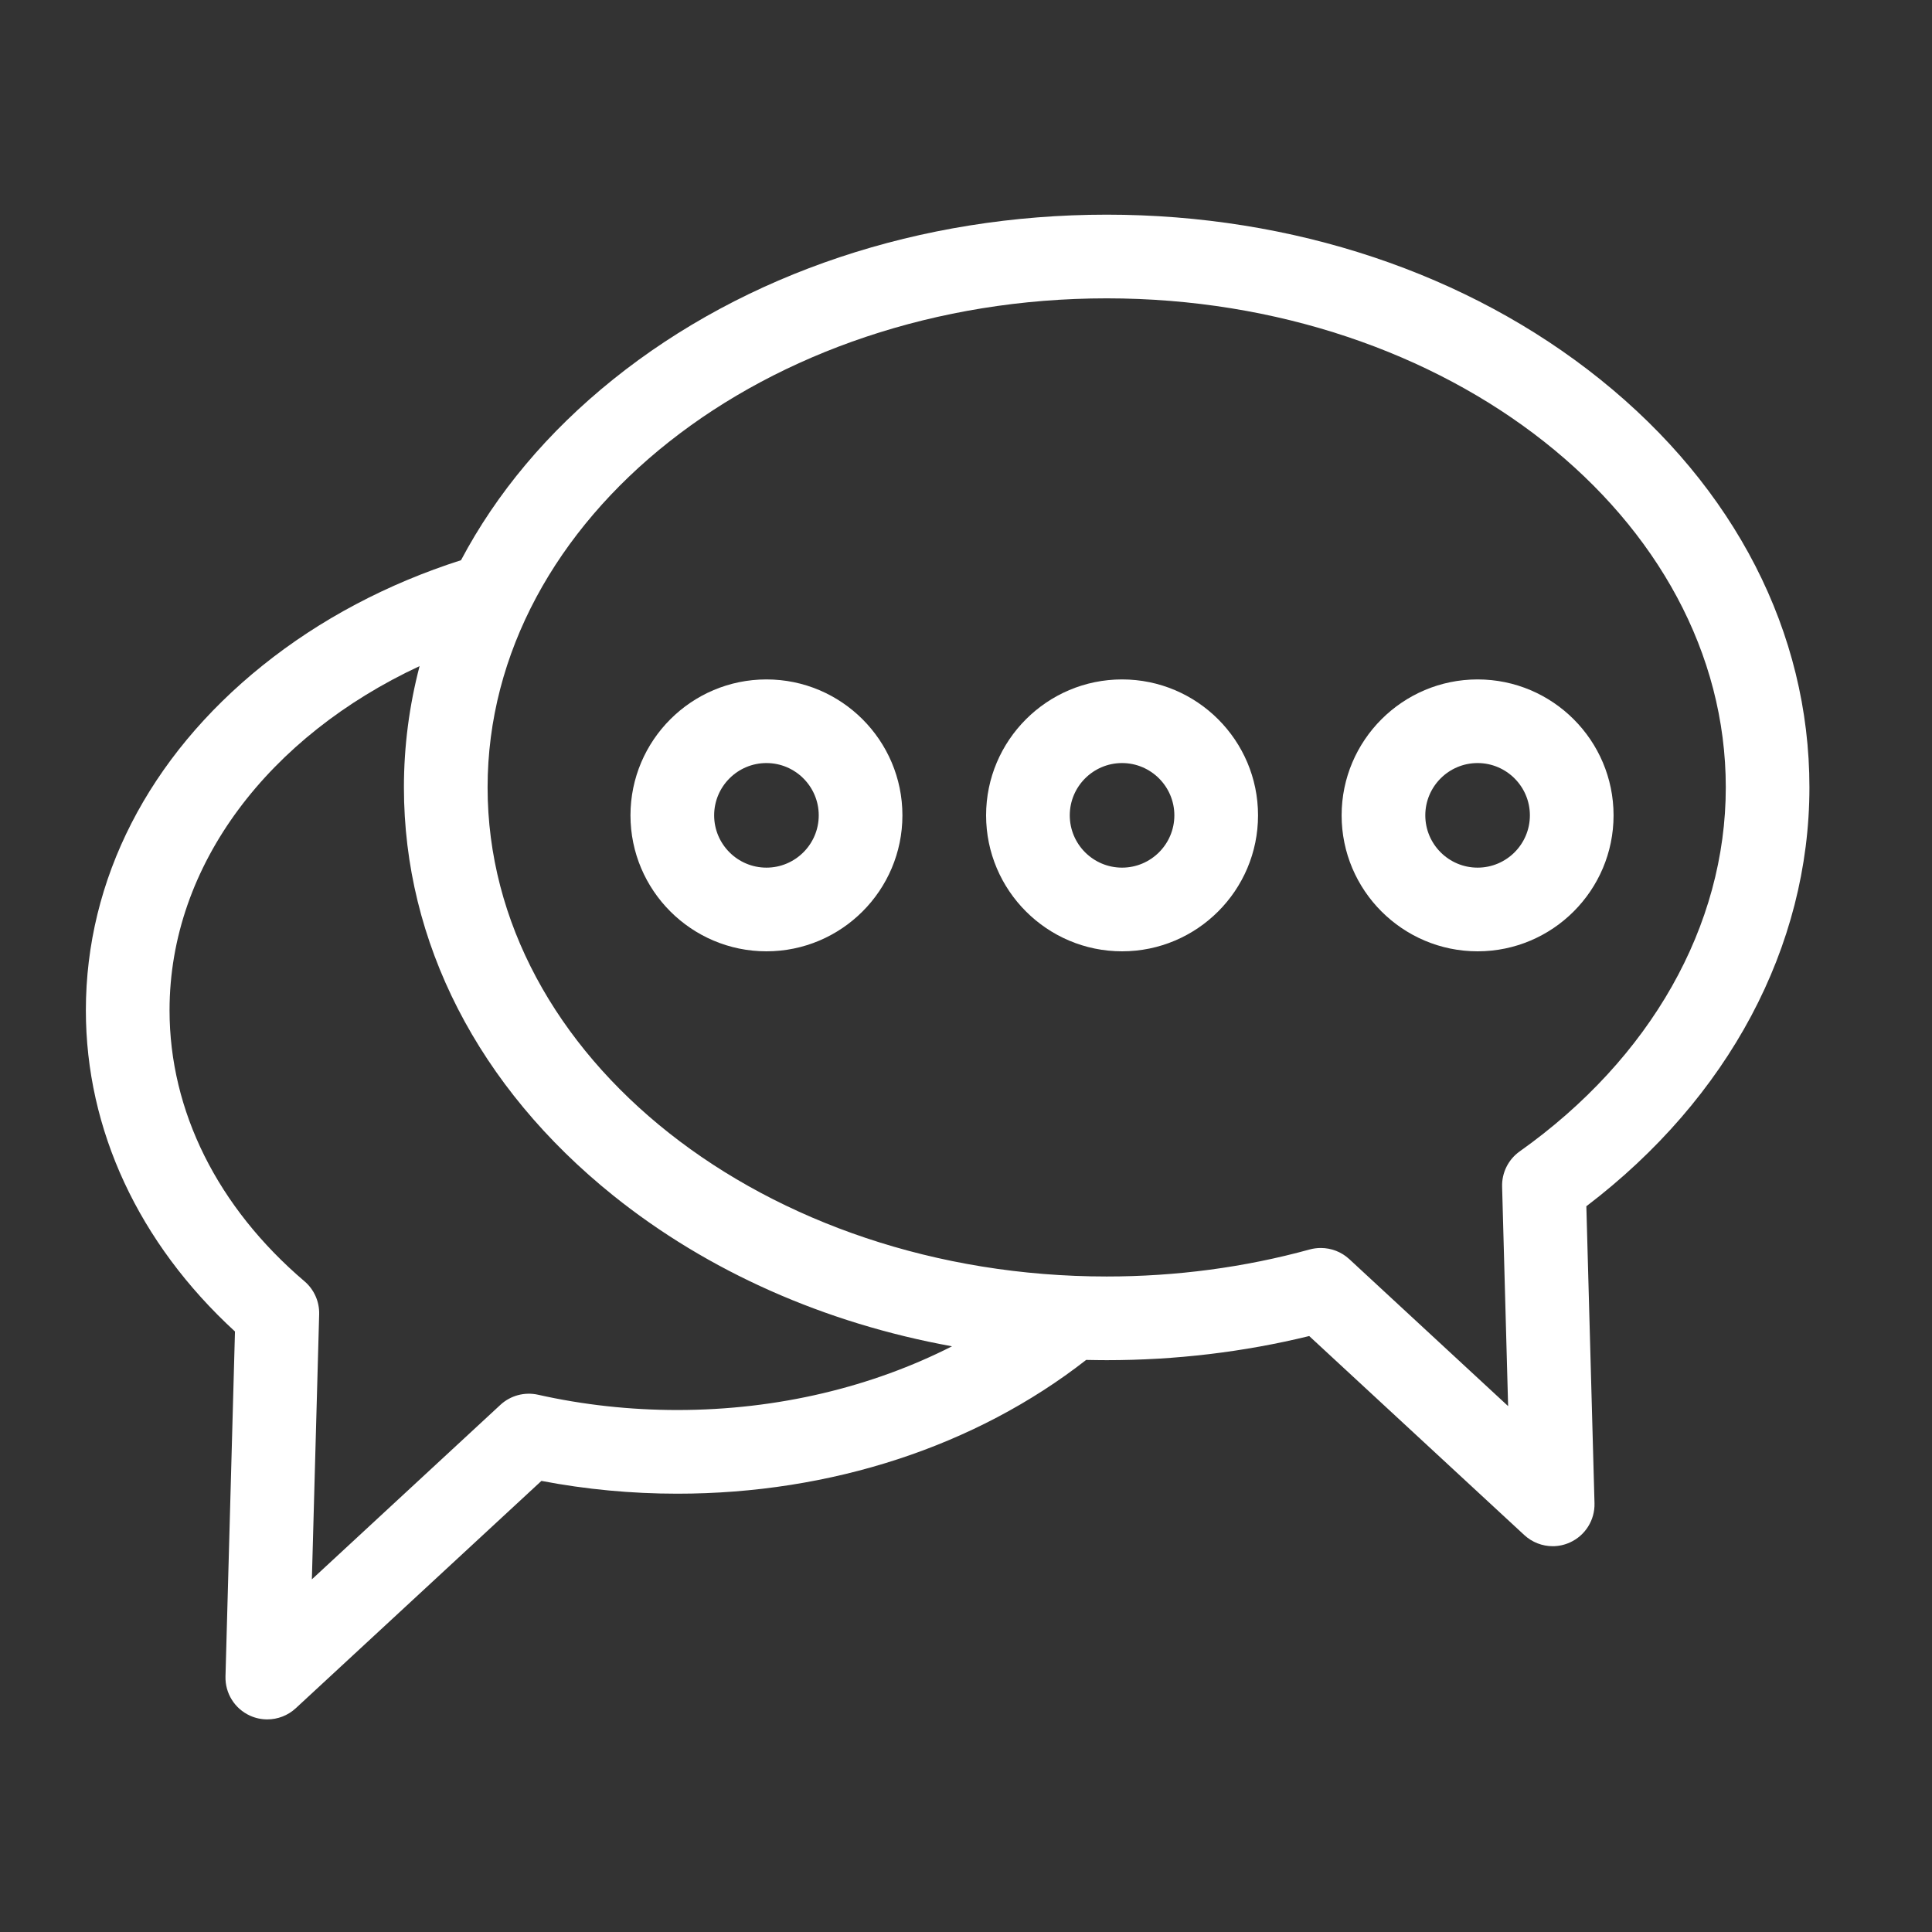 <svg width="45" height="45" viewBox="0 0 45 45" fill="none" xmlns="http://www.w3.org/2000/svg">
<rect x="0" y="0" width="45" height="45" fill="#333333" stroke="none"/>
<path d="M42.145 18.34C42.145 14.736 40.415 11.361 37.272 8.837C34.192 6.363 30.11 5 25.777 5C21.444 5 17.361 6.363 14.281 8.837C12.754 10.063 11.562 11.491 10.738 13.048C9.029 13.595 7.458 14.422 6.114 15.502C3.461 17.633 2 20.485 2 23.533C2 26.312 3.229 28.952 5.473 31.013L5.252 39.047C5.241 39.439 5.466 39.799 5.823 39.961C5.952 40.02 6.09 40.048 6.226 40.048C6.466 40.048 6.704 39.959 6.888 39.789L12.611 34.493C13.645 34.691 14.707 34.791 15.777 34.791C19.352 34.791 22.726 33.686 25.299 31.675C25.458 31.678 25.617 31.681 25.777 31.681C27.385 31.681 28.969 31.492 30.494 31.119L35.503 35.754C35.687 35.924 35.925 36.014 36.166 36.014C36.302 36.014 36.439 35.985 36.568 35.926C36.925 35.764 37.15 35.404 37.139 35.012L36.949 28.096C40.259 25.578 42.145 22.049 42.145 18.34ZM15.777 32.842C14.675 32.842 13.583 32.722 12.532 32.486C12.218 32.416 11.891 32.504 11.656 32.721L7.264 36.786L7.434 30.612C7.442 30.317 7.316 30.035 7.091 29.843C5.065 28.116 3.949 25.875 3.949 23.533C3.949 20.124 6.29 17.137 9.773 15.515C9.533 16.433 9.408 17.378 9.408 18.34C9.408 21.945 11.139 25.32 14.281 27.844C16.489 29.617 19.212 30.82 22.174 31.358C20.328 32.296 18.132 32.842 15.777 32.842ZM35.397 26.818C35.132 27.006 34.978 27.314 34.987 27.639L35.127 32.751L31.427 29.327C31.244 29.158 31.007 29.068 30.765 29.068C30.679 29.068 30.592 29.079 30.507 29.102C28.988 29.52 27.397 29.732 25.777 29.732C17.825 29.732 11.357 24.622 11.357 18.34C11.357 12.059 17.826 6.949 25.777 6.949C33.728 6.949 40.197 12.059 40.197 18.34C40.197 21.564 38.447 24.654 35.397 26.818Z" fill="white"/>
<path d="M26.135 15.825C24.389 15.825 22.968 17.245 22.968 18.991C22.968 20.738 24.389 22.158 26.135 22.158C27.881 22.158 29.302 20.738 29.302 18.991C29.302 17.245 27.881 15.825 26.135 15.825ZM26.135 20.209C25.463 20.209 24.917 19.663 24.917 18.991C24.917 18.32 25.463 17.773 26.135 17.773C26.806 17.773 27.353 18.32 27.353 18.991C27.353 19.663 26.806 20.209 26.135 20.209Z" fill="white"/>
<path d="M34.416 15.825C32.67 15.825 31.249 17.245 31.249 18.991C31.249 20.738 32.67 22.158 34.416 22.158C36.162 22.158 37.583 20.738 37.583 18.991C37.583 17.245 36.162 15.825 34.416 15.825ZM34.416 20.209C33.744 20.209 33.198 19.663 33.198 18.991C33.198 18.32 33.744 17.773 34.416 17.773C35.087 17.773 35.634 18.32 35.634 18.991C35.634 19.663 35.088 20.209 34.416 20.209Z" fill="white"/>
<path d="M17.852 15.825C16.106 15.825 14.685 17.245 14.685 18.991C14.685 20.738 16.106 22.158 17.852 22.158C19.598 22.158 21.019 20.738 21.019 18.991C21.019 17.245 19.598 15.825 17.852 15.825ZM17.852 20.209C17.18 20.209 16.634 19.663 16.634 18.991C16.634 18.32 17.18 17.773 17.852 17.773C18.523 17.773 19.07 18.32 19.07 18.991C19.07 19.663 18.523 20.209 17.852 20.209Z" fill="white"/>
</svg>
